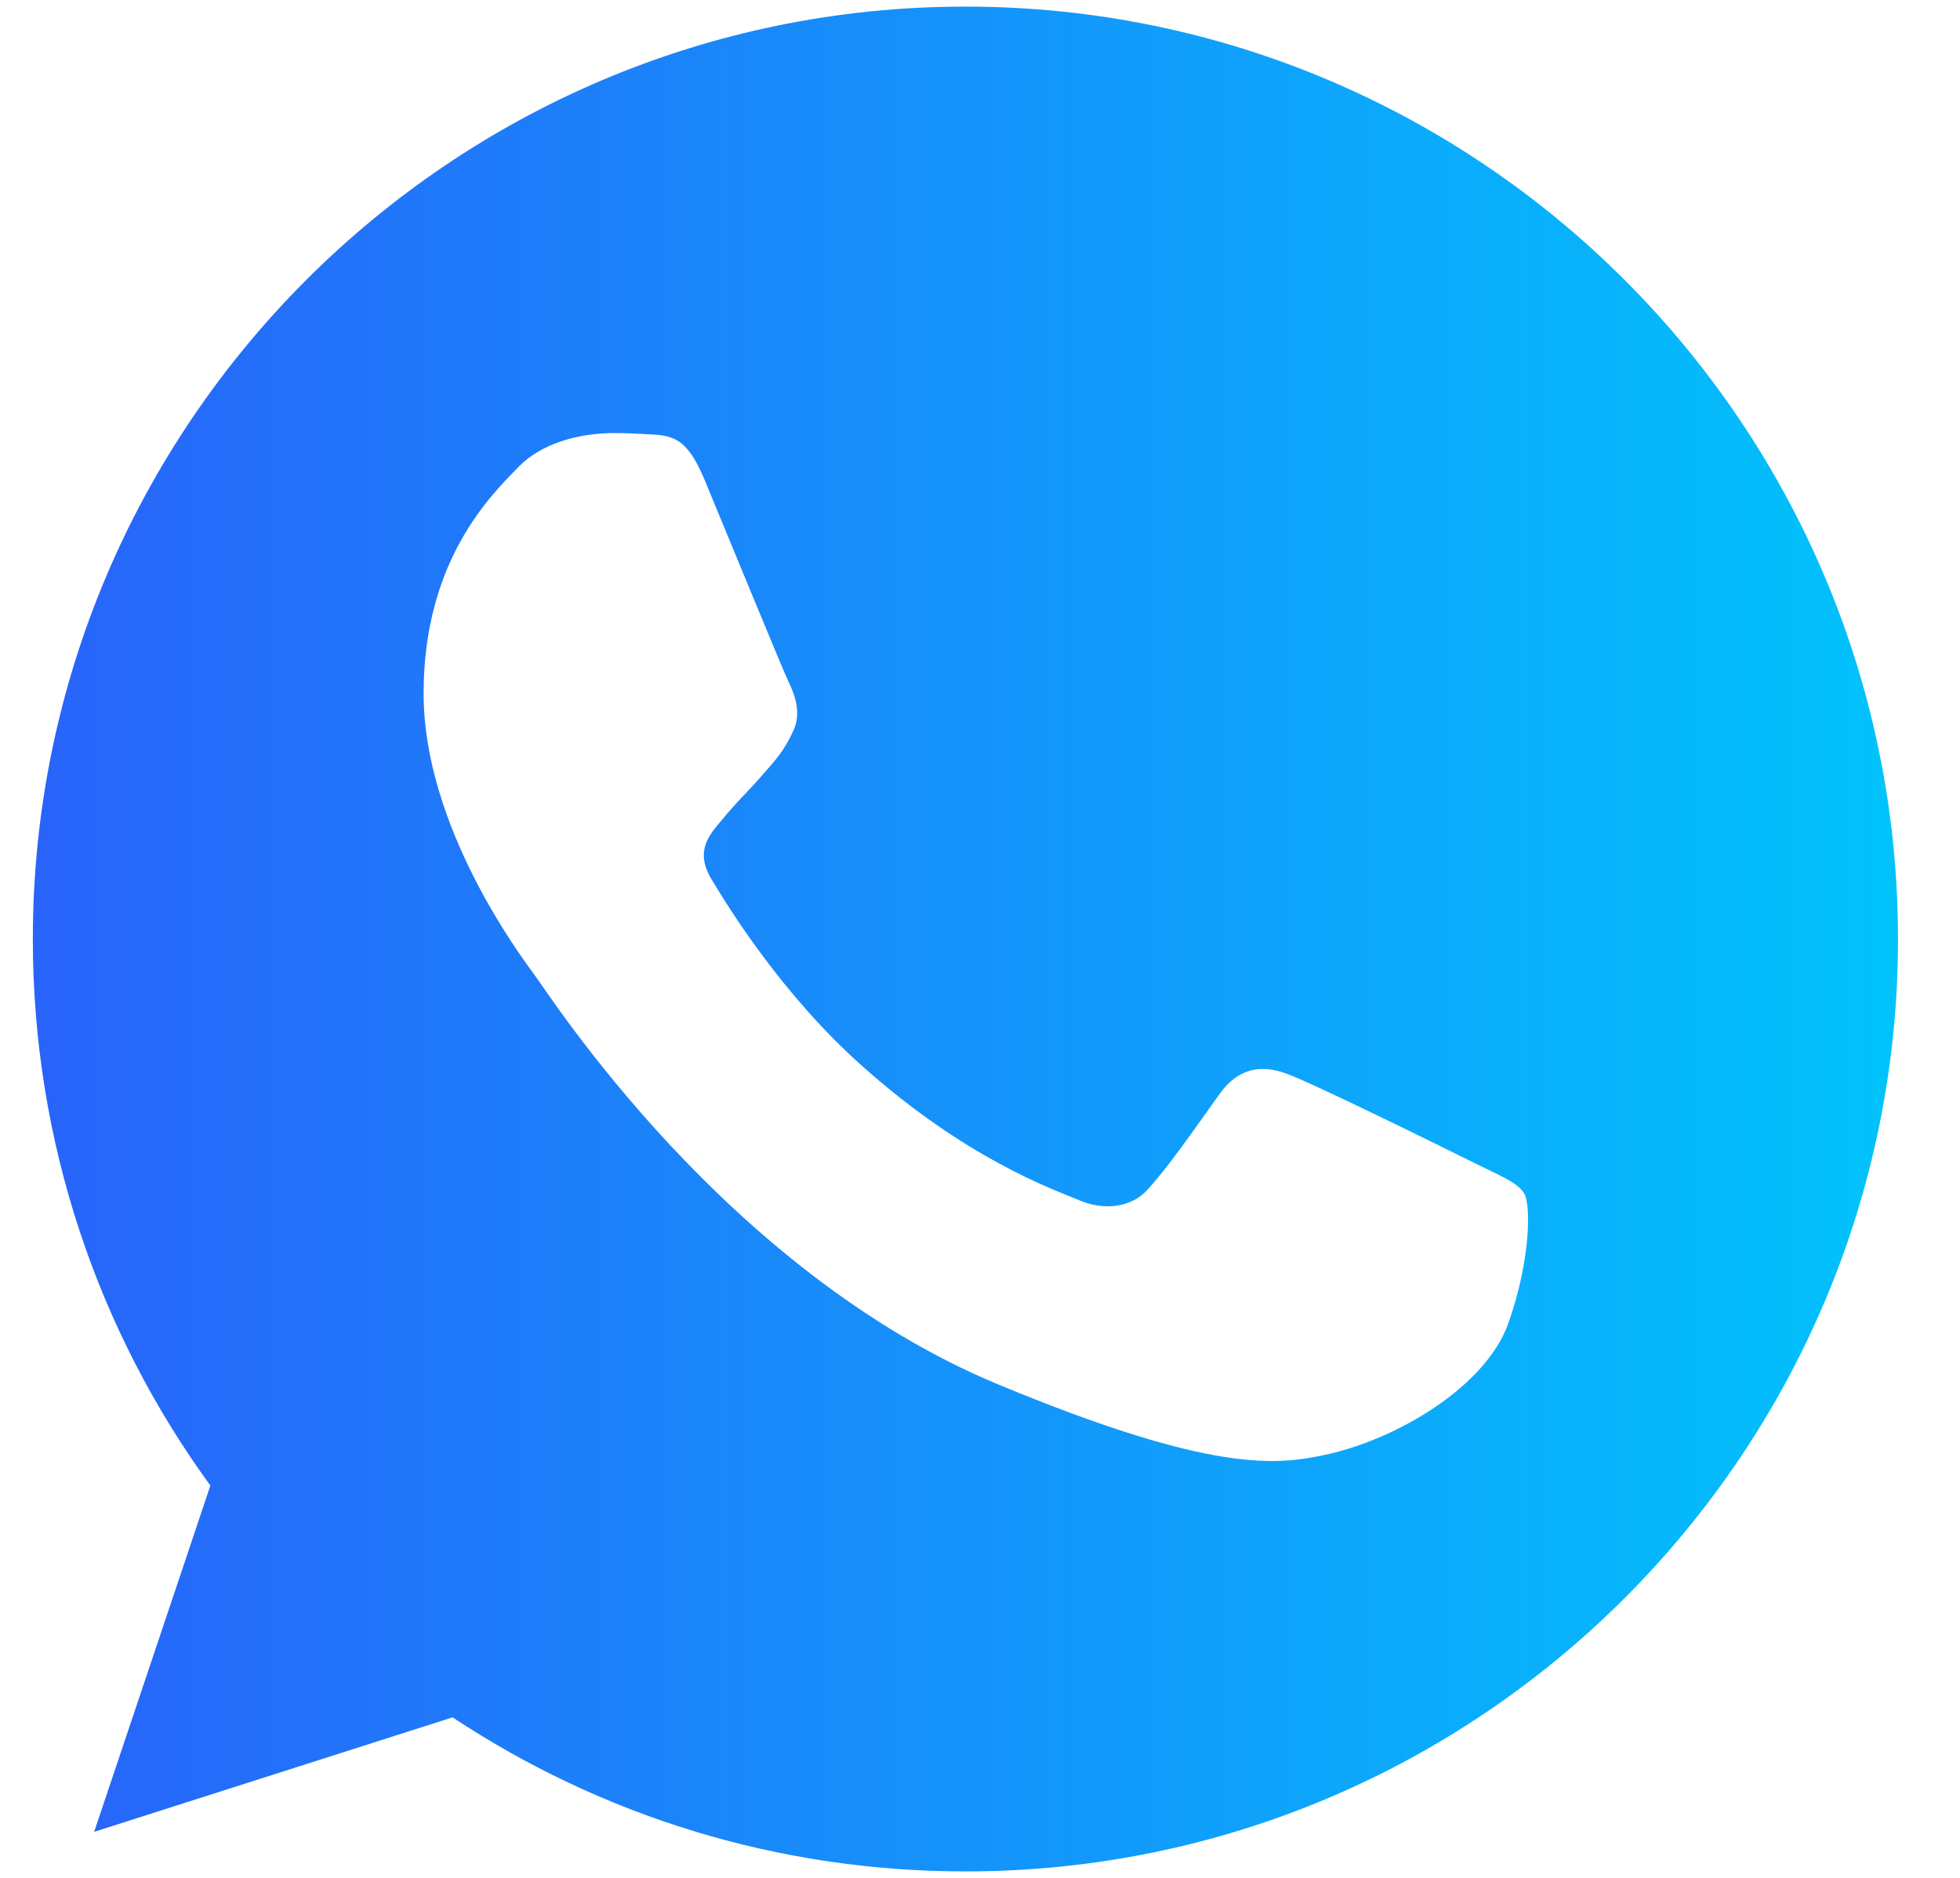 <?xml version="1.0" encoding="utf-8"?>
<!-- Generator: Adobe Illustrator 16.0.0, SVG Export Plug-In . SVG Version: 6.00 Build 0)  -->
<!DOCTYPE svg PUBLIC "-//W3C//DTD SVG 1.1//EN" "http://www.w3.org/Graphics/SVG/1.1/DTD/svg11.dtd">
<svg version="1.1" id="katman_1" xmlns="http://www.w3.org/2000/svg" xmlns:xlink="http://www.w3.org/1999/xlink" x="0px" y="0px"
	 width="24px" height="23px" viewBox="0 0 24 23" enable-background="new 0 0 24 23" xml:space="preserve">
    
        <linearGradient id="grad1" x1="0%" y1="0%" x2="100%" y2="0%">
      <stop offset="0%" style="stop-color:rgb(40, 100, 250);stop-opacity:1" />
      <stop offset="100%" style="stop-color:rgb(1, 194, 251);stop-opacity:1" />
    </linearGradient>
<g>
	<g>
		<path d="M11.824,0.081h-0.005c-6.297,0-11.417,5.122-11.417,11.42c0,2.498,0.805,4.814,2.174,6.694l-1.423,4.241l4.389-1.402
			c1.807,1.196,3.96,1.887,6.282,1.887c6.298,0,11.417-5.122,11.417-11.419C23.241,5.204,18.122,0.081,11.824,0.081z M18.47,16.206
			c-0.275,0.778-1.368,1.425-2.241,1.612c-0.597,0.127-1.376,0.229-4-0.859c-3.356-1.391-5.518-4.802-5.686-5.021
			c-0.161-0.222-1.356-1.806-1.356-3.444c0-1.639,0.833-2.437,1.167-2.78C6.63,5.432,7.085,5.304,7.521,5.304
			c0.142,0,0.269,0.007,0.383,0.013C8.24,5.331,8.408,5.351,8.629,5.88c0.276,0.664,0.946,2.302,1.027,2.471
			C9.738,8.52,9.819,8.749,9.705,8.97c-0.107,0.228-0.201,0.33-0.37,0.523c-0.168,0.194-0.329,0.342-0.496,0.551
			c-0.155,0.181-0.329,0.375-0.135,0.711c0.195,0.328,0.865,1.423,1.854,2.302c1.274,1.136,2.308,1.498,2.678,1.652
			c0.276,0.113,0.604,0.087,0.806-0.128c0.255-0.275,0.57-0.732,0.892-1.182c0.229-0.323,0.516-0.362,0.818-0.249
			c0.309,0.108,1.939,0.914,2.276,1.081c0.334,0.168,0.558,0.249,0.638,0.391C18.744,14.763,18.744,15.428,18.47,16.206z" fill="url(#grad1)"/>
	</g>
</g>
</svg>
